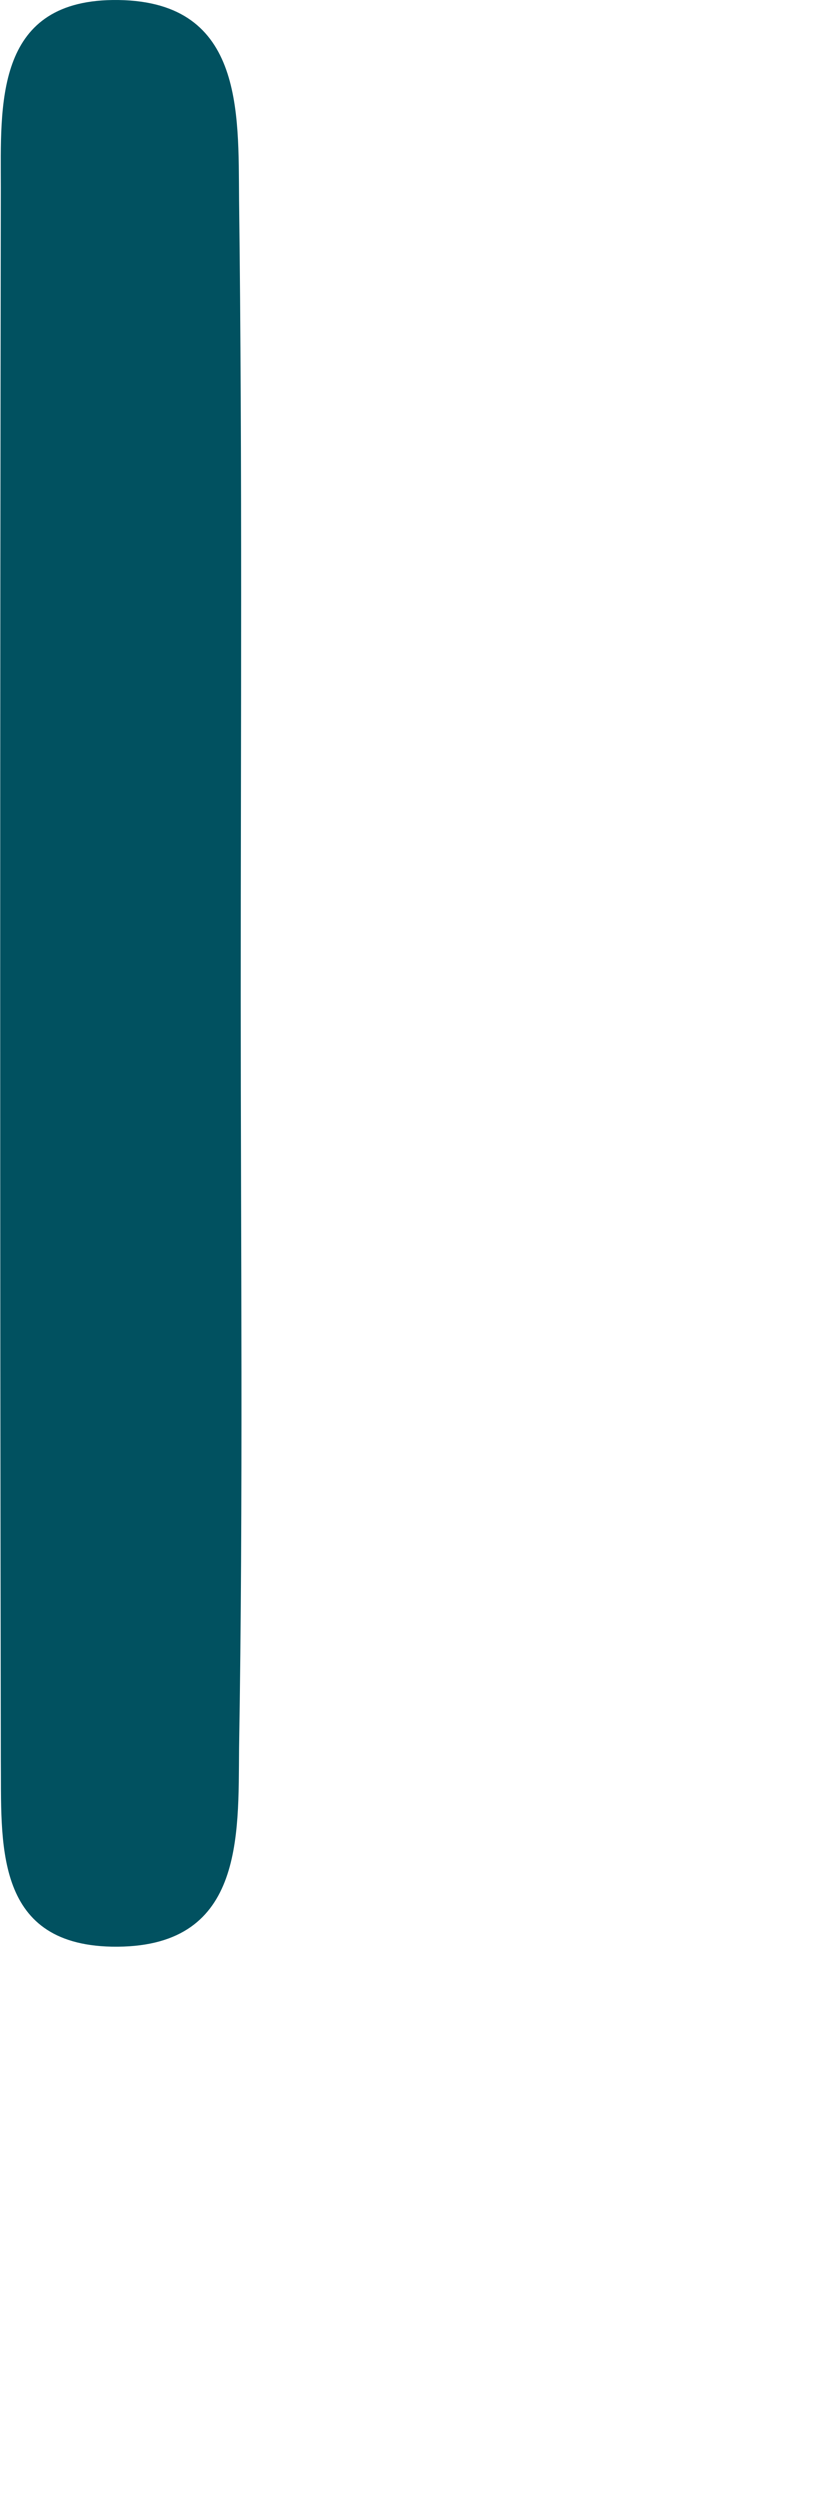 <?xml version="1.0" encoding="utf-8"?>
<svg xmlns="http://www.w3.org/2000/svg" fill="none" height="100%" overflow="visible" preserveAspectRatio="none" style="display: block;" viewBox="0 0 1 3" width="100%">
<path d="M0.289 1.196C0.289 1.496 0.292 1.797 0.287 2.098C0.286 2.205 0.293 2.339 0.134 2.336C-0.009 2.333 0.002 2.209 0.001 2.111C-0 1.483 -0 0.854 0.001 0.225C0.001 0.127 -0.007 0.002 0.135 2.64015e-05C0.293 -0.002 0.286 0.133 0.287 0.24C0.291 0.558 0.289 0.877 0.289 1.196Z" fill="#015160" id="Vector"/>
</svg>
